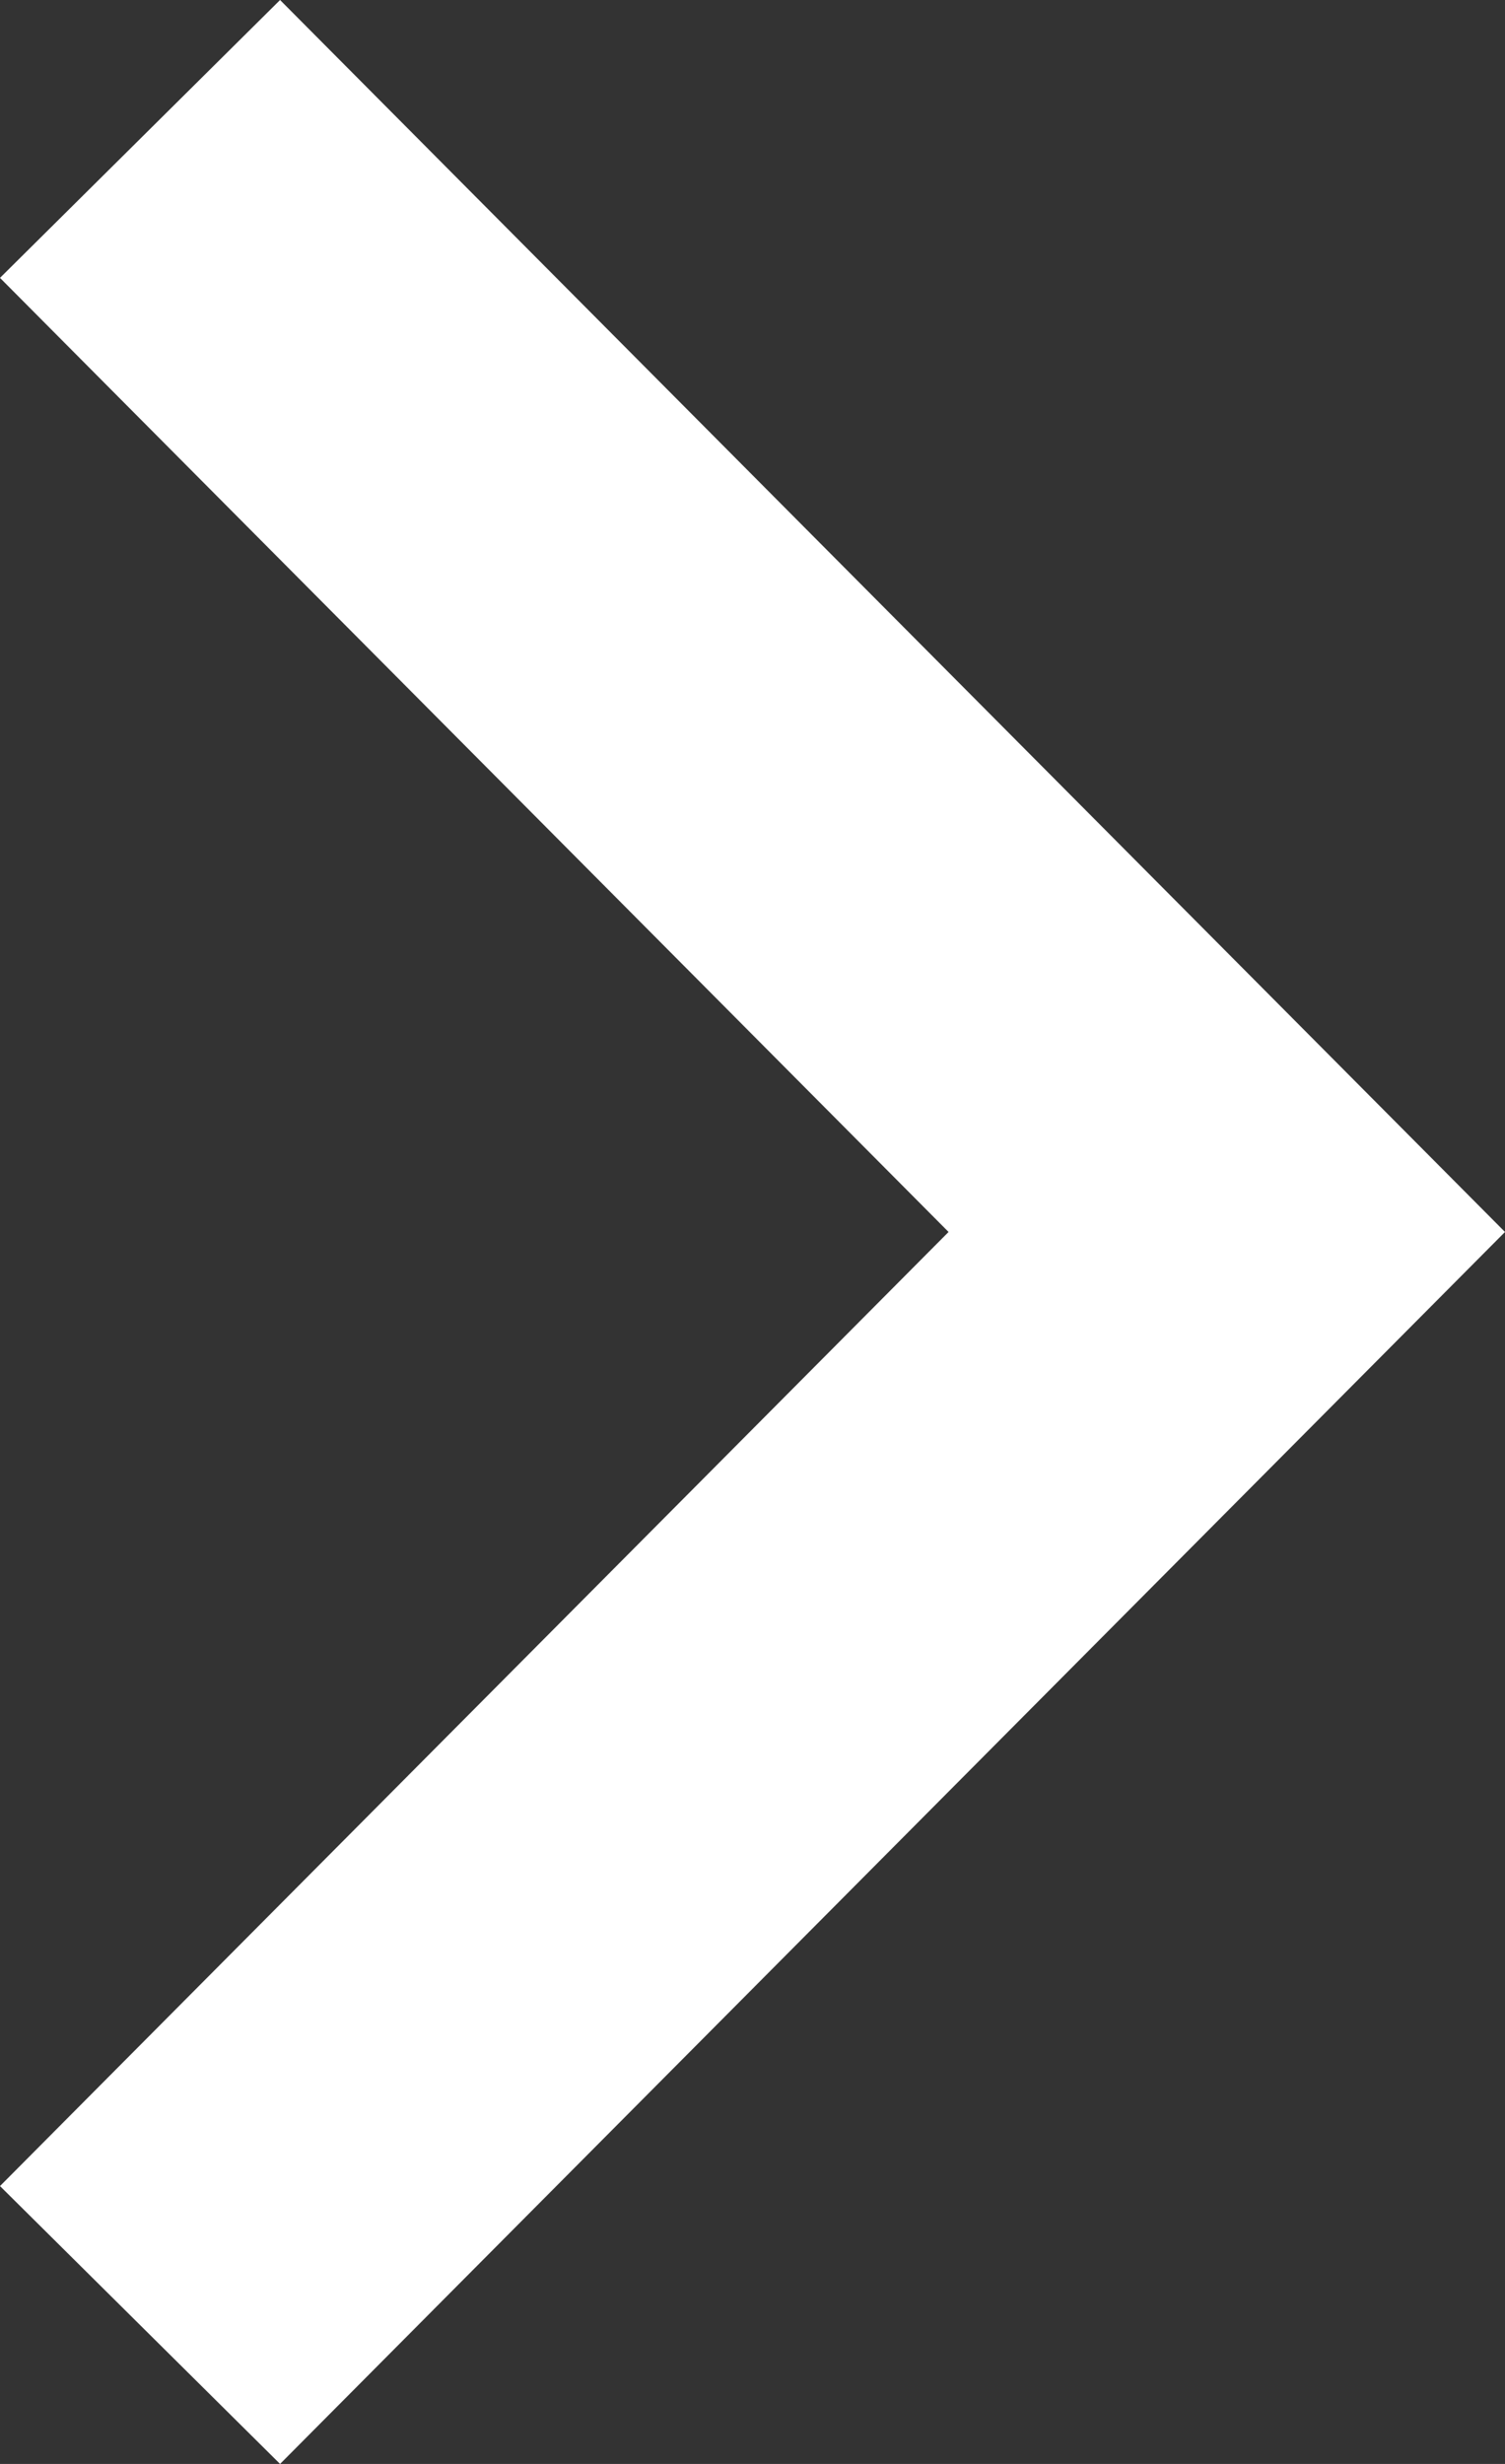 <svg xmlns="http://www.w3.org/2000/svg" width="11" height="18" viewBox="0 0 11 18">
  <rect x="0" y="0" width="11" height="18" fill="#333333" stroke="none"/>
  <defs>
    <style>
      .cls-1 {
        fill: #fff;
        fill-rule: evenodd;
      }
    </style>
  </defs>
  <path id="arrow2.svg" class="cls-1" d="M551.047,1404l8.953-9-8.953-9L549,1388.03l6.933,6.97L549,1401.97Z" transform="translate(-549 -1386)"/>
</svg>
